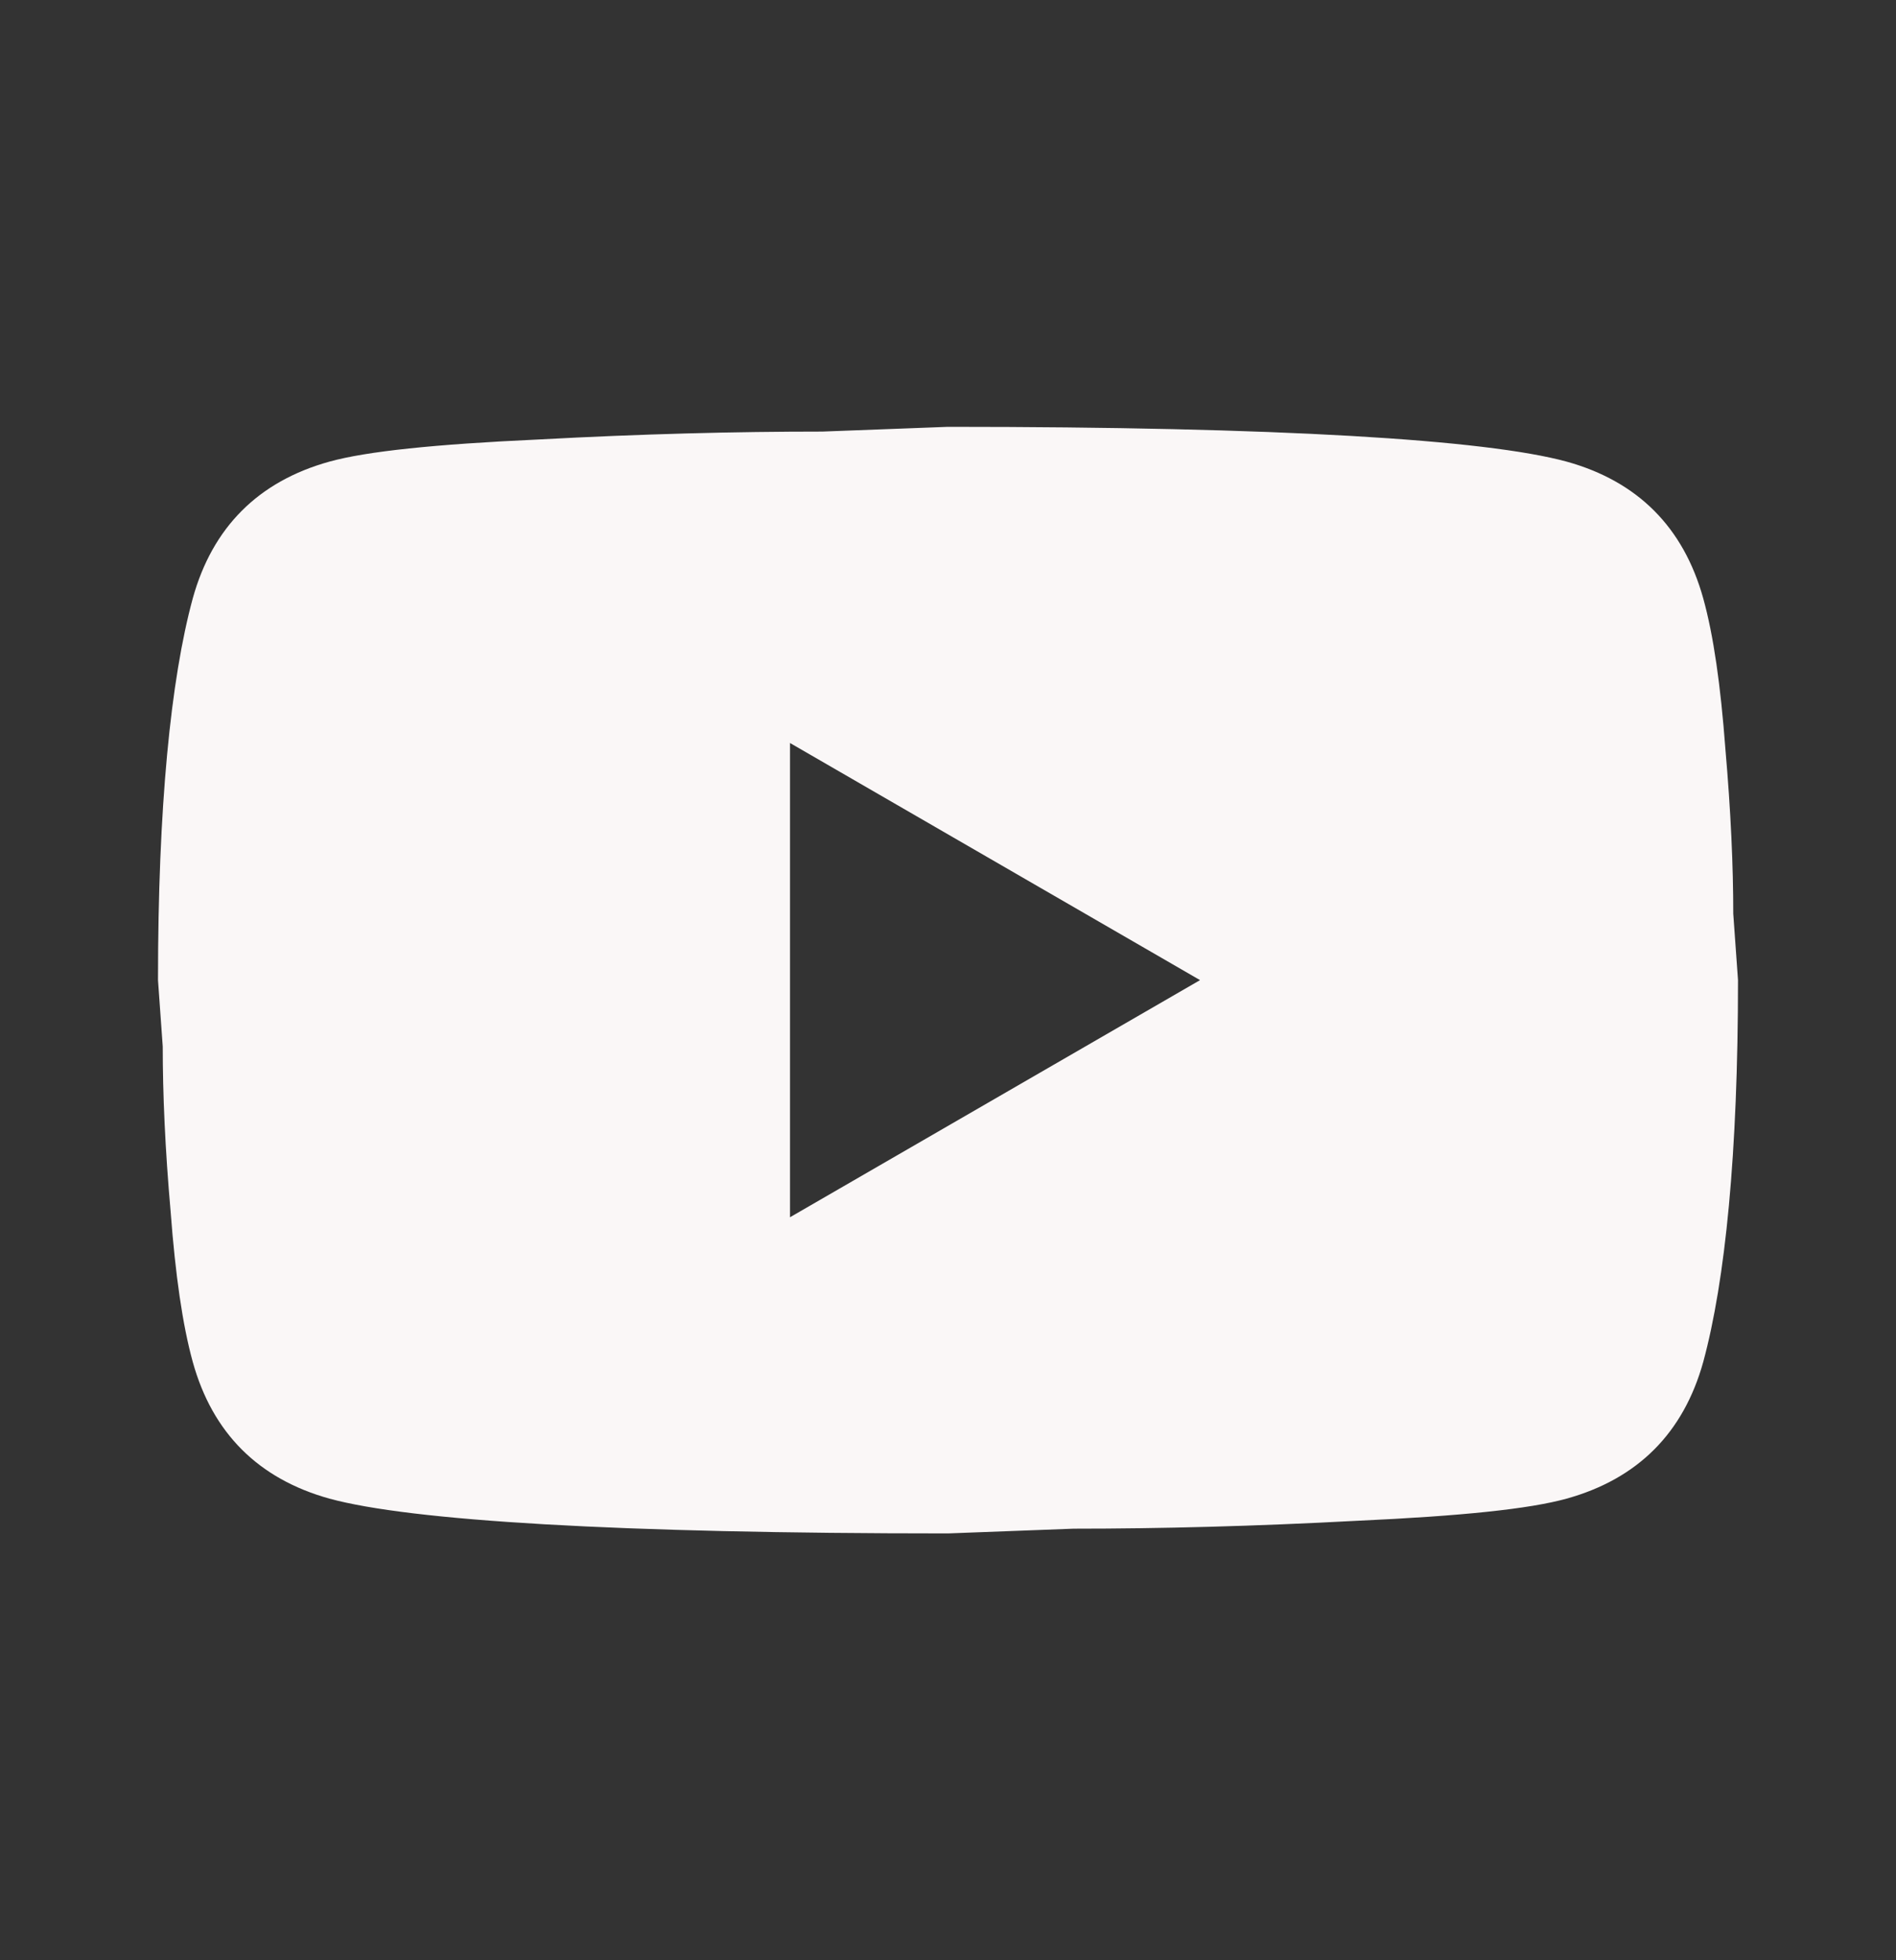 <?xml version="1.0" encoding="UTF-8"?> <svg xmlns="http://www.w3.org/2000/svg" width="30" height="31" viewBox="0 0 30 31" fill="none"><rect x="0" y="0" width="30" height="31" fill="#333333" stroke="none"/><path d="M12.5 19.25L18.988 15.5L12.5 11.75V19.25ZM26.95 9.463C27.113 10.05 27.225 10.838 27.3 11.838C27.387 12.838 27.425 13.7 27.425 14.45L27.5 15.5C27.5 18.238 27.3 20.25 26.95 21.538C26.637 22.663 25.913 23.387 24.788 23.7C24.2 23.863 23.125 23.975 21.475 24.05C19.85 24.137 18.363 24.175 16.988 24.175L15 24.25C9.762 24.25 6.5 24.05 5.213 23.7C4.088 23.387 3.362 22.663 3.05 21.538C2.888 20.95 2.775 20.163 2.7 19.163C2.612 18.163 2.575 17.3 2.575 16.55L2.5 15.5C2.5 12.762 2.7 10.75 3.05 9.463C3.362 8.338 4.088 7.612 5.213 7.3C5.8 7.138 6.875 7.025 8.525 6.95C10.15 6.862 11.637 6.825 13.012 6.825L15 6.75C20.238 6.75 23.5 6.95 24.788 7.3C25.913 7.612 26.637 8.338 26.95 9.463Z" fill="#FAF7F7"></path></svg> 